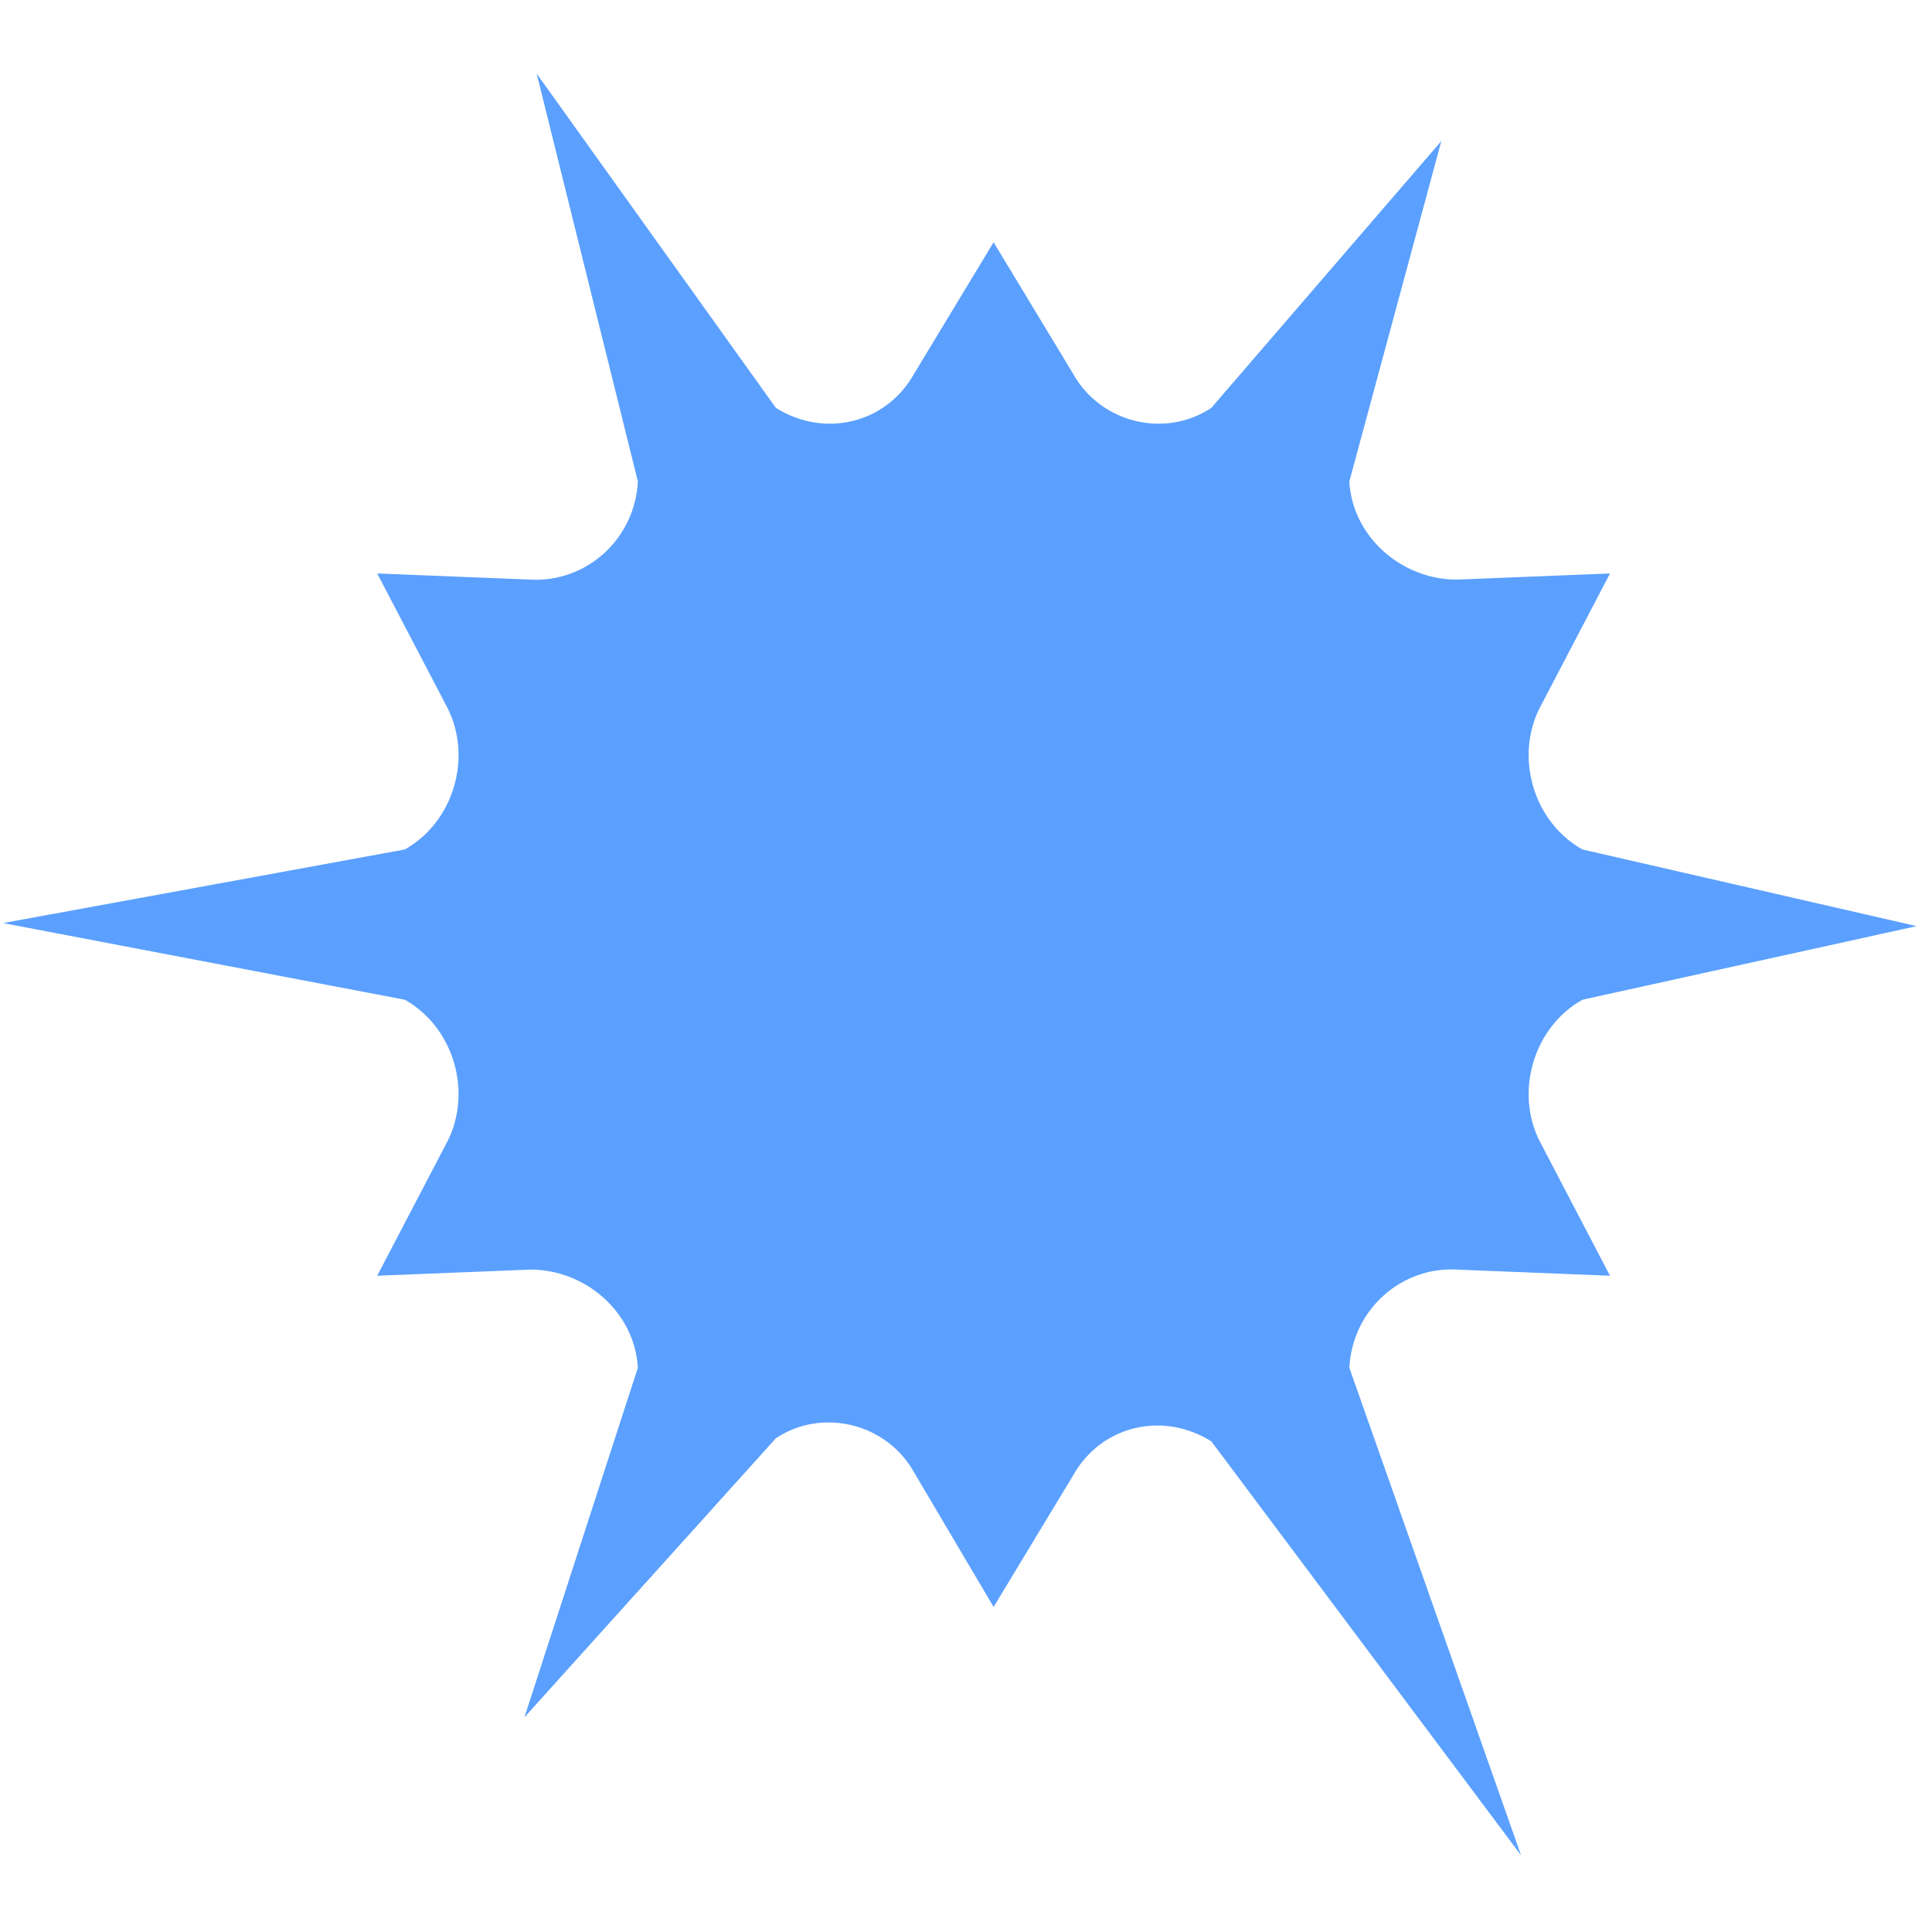 <svg xmlns="http://www.w3.org/2000/svg" width="200" height="200" fill="none" viewBox="0 0 63 59" version="1.1" xmlns:xlink="http://www.w3.org/1999/xlink" xmlns:svgjs="http://svgjs.dev/svgjs"><path fill="rgba(91, 160, 255, 1)" d="M29.8 46c-.9-1.6-3-2.1-4.5-1.1L17.1 54l3.7-11.4c-.1-1.8-1.7-3.2-3.5-3.2l-5 .2 2.3-4.4c.8-1.6.2-3.7-1.4-4.6L.1 28.1l13.1-2.4c1.6-.9 2.2-3 1.4-4.6l-2.3-4.4 5 .2c1.8.1 3.4-1.3 3.5-3.2L17.5.4l7.8 10.9c1.6 1 3.6.5 4.5-1.1l2.6-4.3 2.6 4.3c.9 1.6 3 2.1 4.5 1.1L47 2.6l-3 11.1c.1 1.8 1.7 3.2 3.5 3.2l5-.2-2.3 4.4c-.8 1.6-.2 3.7 1.4 4.6l10.9 2.5-10.9 2.4c-1.6.9-2.2 3-1.4 4.6l2.3 4.4-5-.2c-1.8-.1-3.4 1.3-3.5 3.2l5.6 15.9L39.5 45c-1.6-1-3.6-.5-4.5 1.1l-2.6 4.3-2.6-4.4Z"></path></svg>
